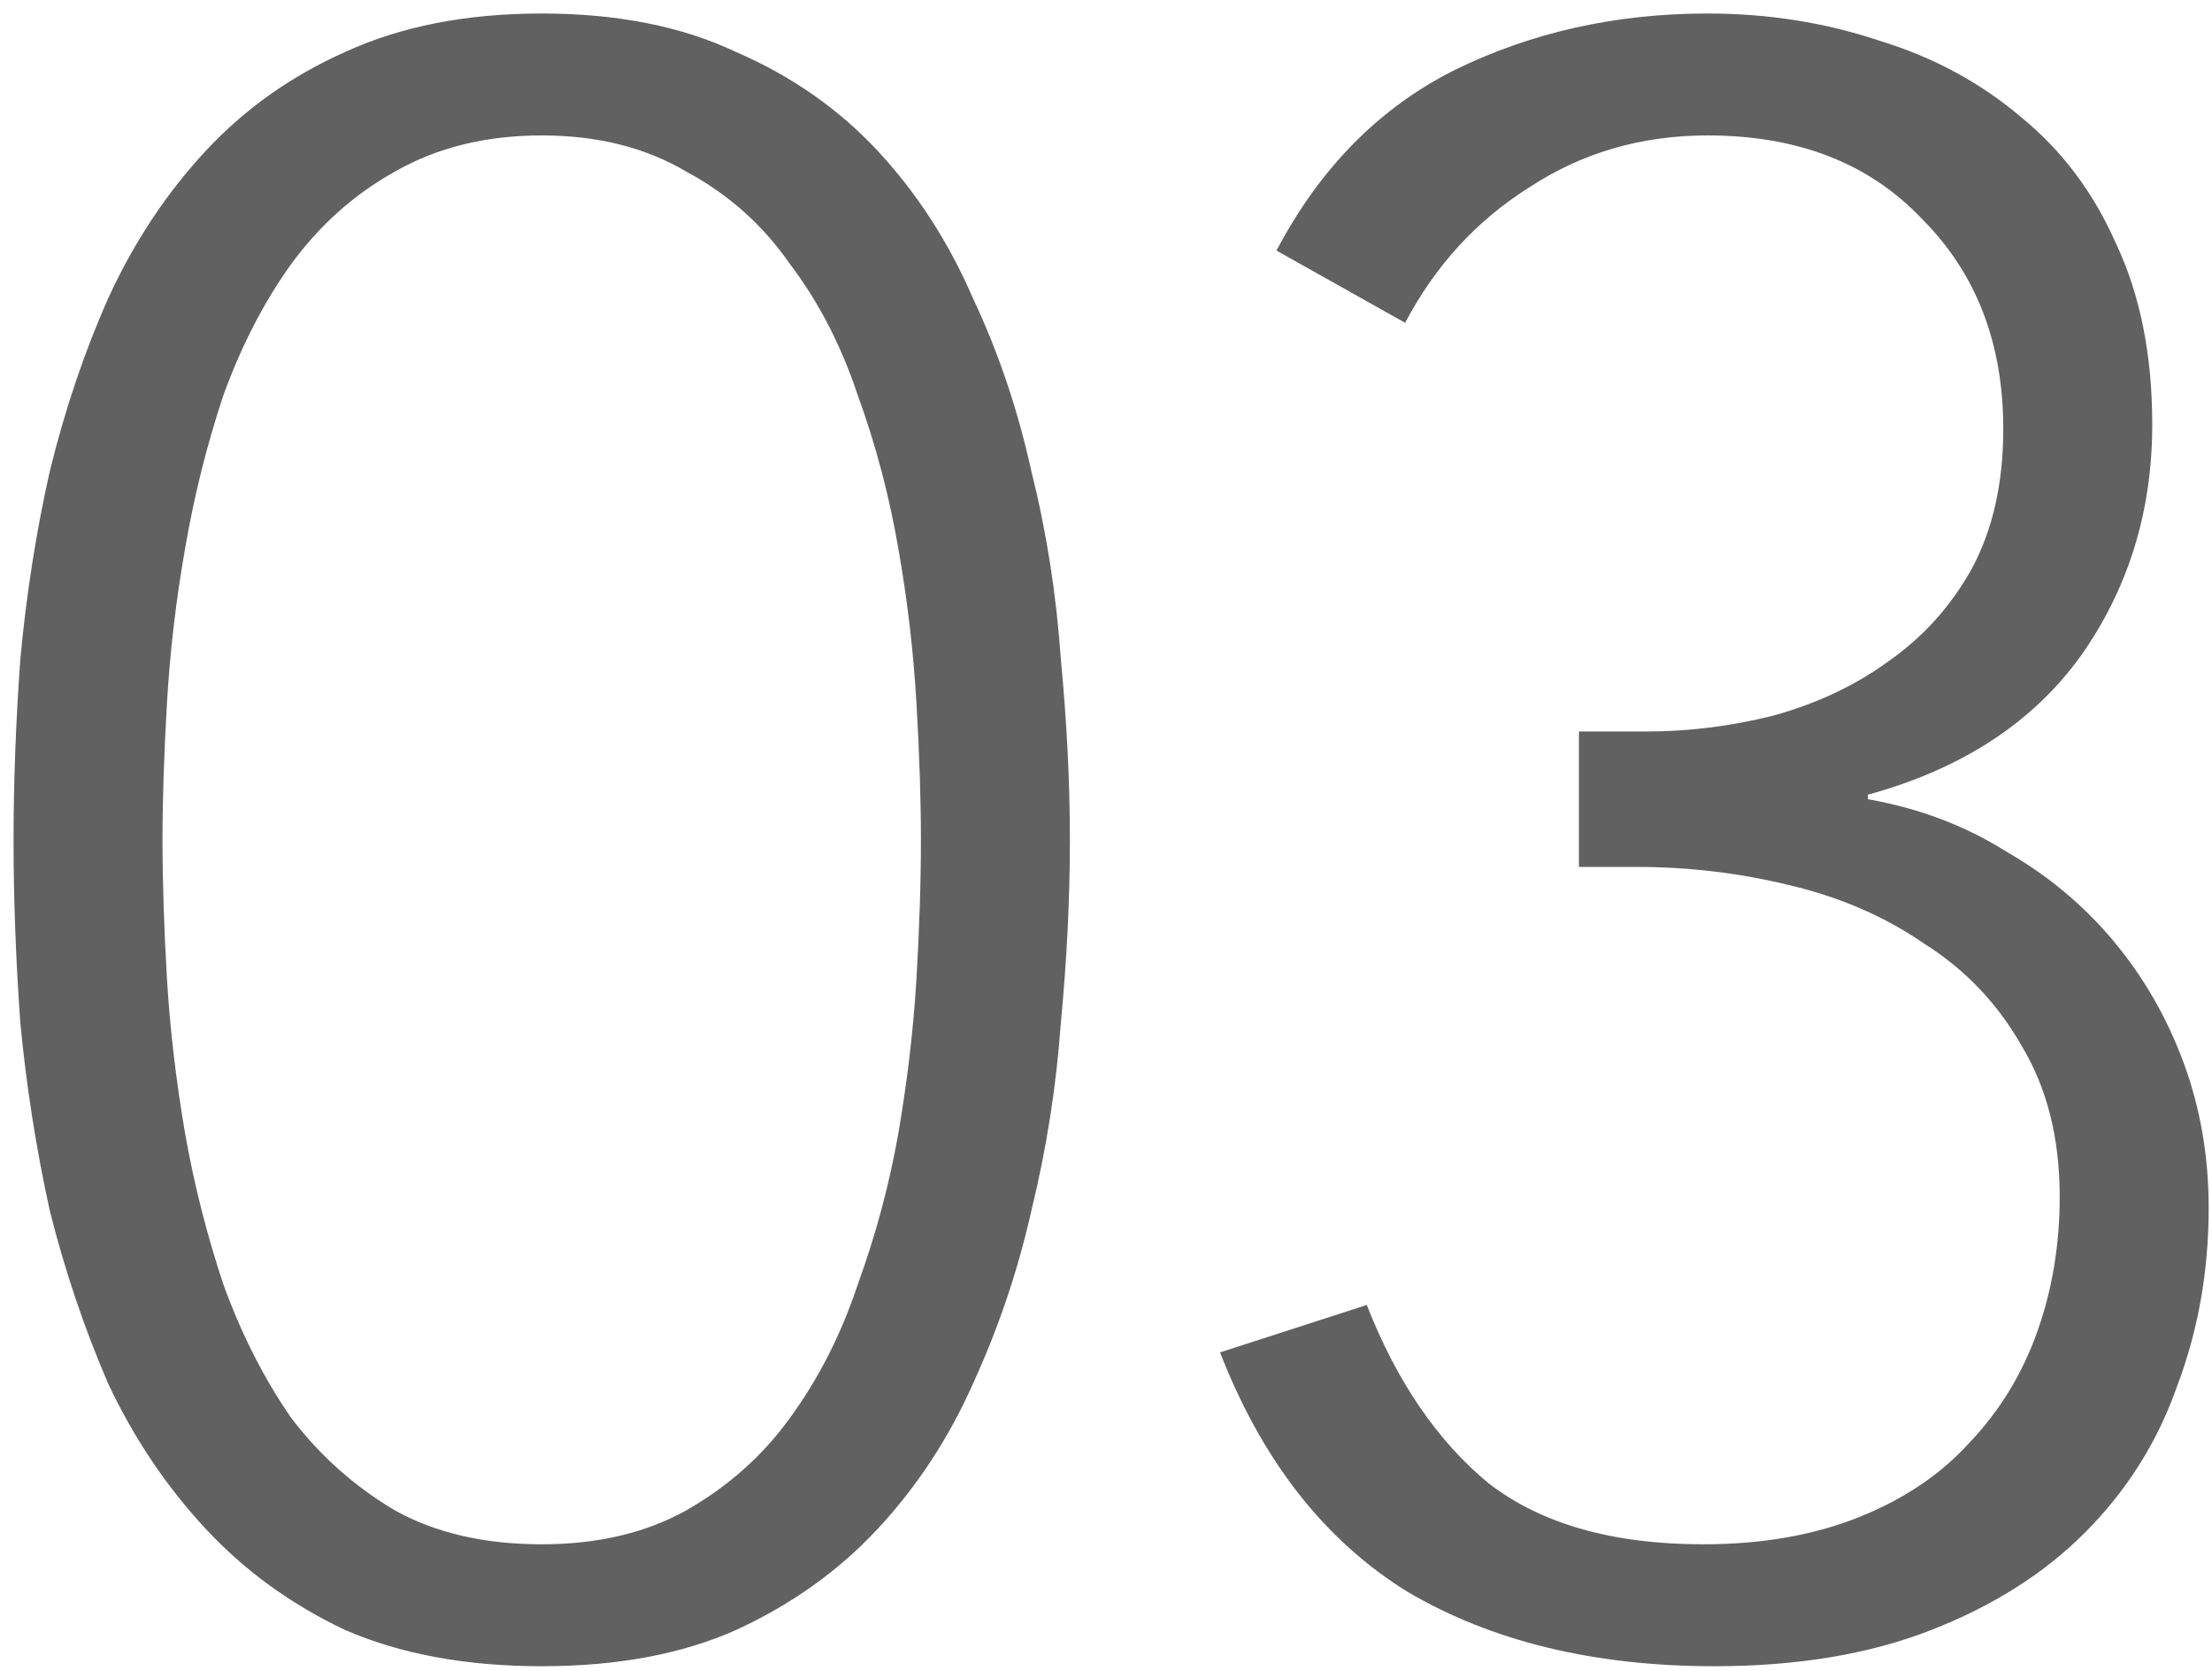 <svg width="98" height="74" viewBox="0 0 98 74" fill="none" xmlns="http://www.w3.org/2000/svg">
<path d="M0.6 37.198C0.6 34.665 0.7 31.998 0.9 29.198C1.167 26.331 1.6 23.565 2.2 20.898C2.867 18.165 3.733 15.598 4.8 13.198C5.933 10.732 7.367 8.565 9.1 6.698C10.833 4.831 12.9 3.365 15.3 2.298C17.767 1.165 20.667 0.598 24 0.598C27.333 0.598 30.2 1.165 32.6 2.298C35.067 3.365 37.167 4.831 38.9 6.698C40.633 8.565 42.033 10.732 43.1 13.198C44.233 15.598 45.1 18.165 45.7 20.898C46.367 23.565 46.8 26.331 47 29.198C47.267 31.998 47.4 34.665 47.4 37.198C47.4 39.798 47.267 42.498 47 45.298C46.8 48.098 46.367 50.865 45.7 53.598C45.1 56.265 44.233 58.831 43.1 61.298C42.033 63.698 40.633 65.832 38.9 67.698C37.167 69.565 35.067 71.065 32.6 72.198C30.2 73.265 27.333 73.798 24 73.798C20.667 73.798 17.767 73.265 15.3 72.198C12.9 71.065 10.833 69.565 9.1 67.698C7.367 65.832 5.933 63.698 4.8 61.298C3.733 58.831 2.867 56.265 2.2 53.598C1.6 50.865 1.167 48.098 0.9 45.298C0.7 42.498 0.6 39.798 0.6 37.198ZM7.2 37.198C7.2 39.065 7.267 41.132 7.4 43.398C7.533 45.598 7.8 47.865 8.2 50.198C8.6 52.465 9.167 54.698 9.9 56.898C10.7 59.098 11.7 61.065 12.9 62.798C14.167 64.465 15.7 65.832 17.5 66.898C19.3 67.898 21.467 68.398 24 68.398C26.467 68.398 28.6 67.898 30.4 66.898C32.267 65.832 33.8 64.465 35 62.798C36.267 61.065 37.267 59.098 38 56.898C38.8 54.698 39.4 52.465 39.8 50.198C40.2 47.865 40.467 45.598 40.6 43.398C40.733 41.132 40.8 39.065 40.8 37.198C40.8 35.398 40.733 33.365 40.6 31.098C40.467 28.831 40.2 26.565 39.8 24.298C39.4 21.965 38.8 19.698 38 17.498C37.267 15.298 36.267 13.365 35 11.698C33.8 9.965 32.267 8.598 30.4 7.598C28.6 6.531 26.467 5.998 24 5.998C21.533 5.998 19.367 6.531 17.5 7.598C15.7 8.598 14.167 9.965 12.9 11.698C11.7 13.365 10.7 15.298 9.9 17.498C9.167 19.698 8.6 21.965 8.2 24.298C7.8 26.565 7.533 28.831 7.4 31.098C7.267 33.365 7.2 35.398 7.2 37.198ZM60.553 57.798C61.886 61.198 63.687 63.831 65.953 65.698C68.287 67.498 71.453 68.398 75.453 68.398C78.053 68.398 80.353 67.998 82.353 67.198C84.353 66.398 85.987 65.298 87.253 63.898C88.587 62.498 89.587 60.865 90.253 58.998C90.92 57.132 91.253 55.132 91.253 52.998C91.253 50.398 90.686 48.165 89.553 46.298C88.487 44.431 87.053 42.931 85.253 41.798C83.52 40.598 81.52 39.731 79.253 39.198C77.053 38.665 74.82 38.398 72.553 38.398H69.953V32.398H72.953C74.82 32.398 76.686 32.165 78.553 31.698C80.487 31.165 82.186 30.365 83.653 29.298C85.186 28.232 86.42 26.865 87.353 25.198C88.287 23.465 88.753 21.398 88.753 18.998C88.753 15.198 87.553 12.098 85.153 9.698C82.82 7.231 79.653 5.998 75.653 5.998C72.72 5.998 70.087 6.765 67.753 8.298C65.42 9.765 63.587 11.765 62.253 14.298L56.553 11.098C58.486 7.431 61.12 4.765 64.453 3.098C67.853 1.431 71.587 0.598 75.653 0.598C78.32 0.598 80.853 0.998 83.253 1.798C85.653 2.531 87.753 3.665 89.553 5.198C91.353 6.665 92.753 8.531 93.753 10.798C94.82 13.065 95.353 15.732 95.353 18.798C95.353 22.665 94.287 26.098 92.153 29.098C90.02 32.032 86.886 34.065 82.753 35.198V35.398C85.02 35.798 87.053 36.565 88.853 37.698C90.72 38.765 92.32 40.098 93.653 41.698C94.987 43.298 96.02 45.098 96.753 47.098C97.487 49.098 97.853 51.231 97.853 53.498C97.853 56.298 97.386 58.931 96.453 61.398C95.587 63.865 94.22 66.031 92.353 67.898C90.553 69.698 88.287 71.132 85.553 72.198C82.82 73.265 79.62 73.798 75.953 73.798C70.62 73.798 66.087 72.698 62.353 70.498C58.687 68.231 55.92 64.698 54.053 59.898L60.553 57.798Z" fill="#616161"/>
</svg>

